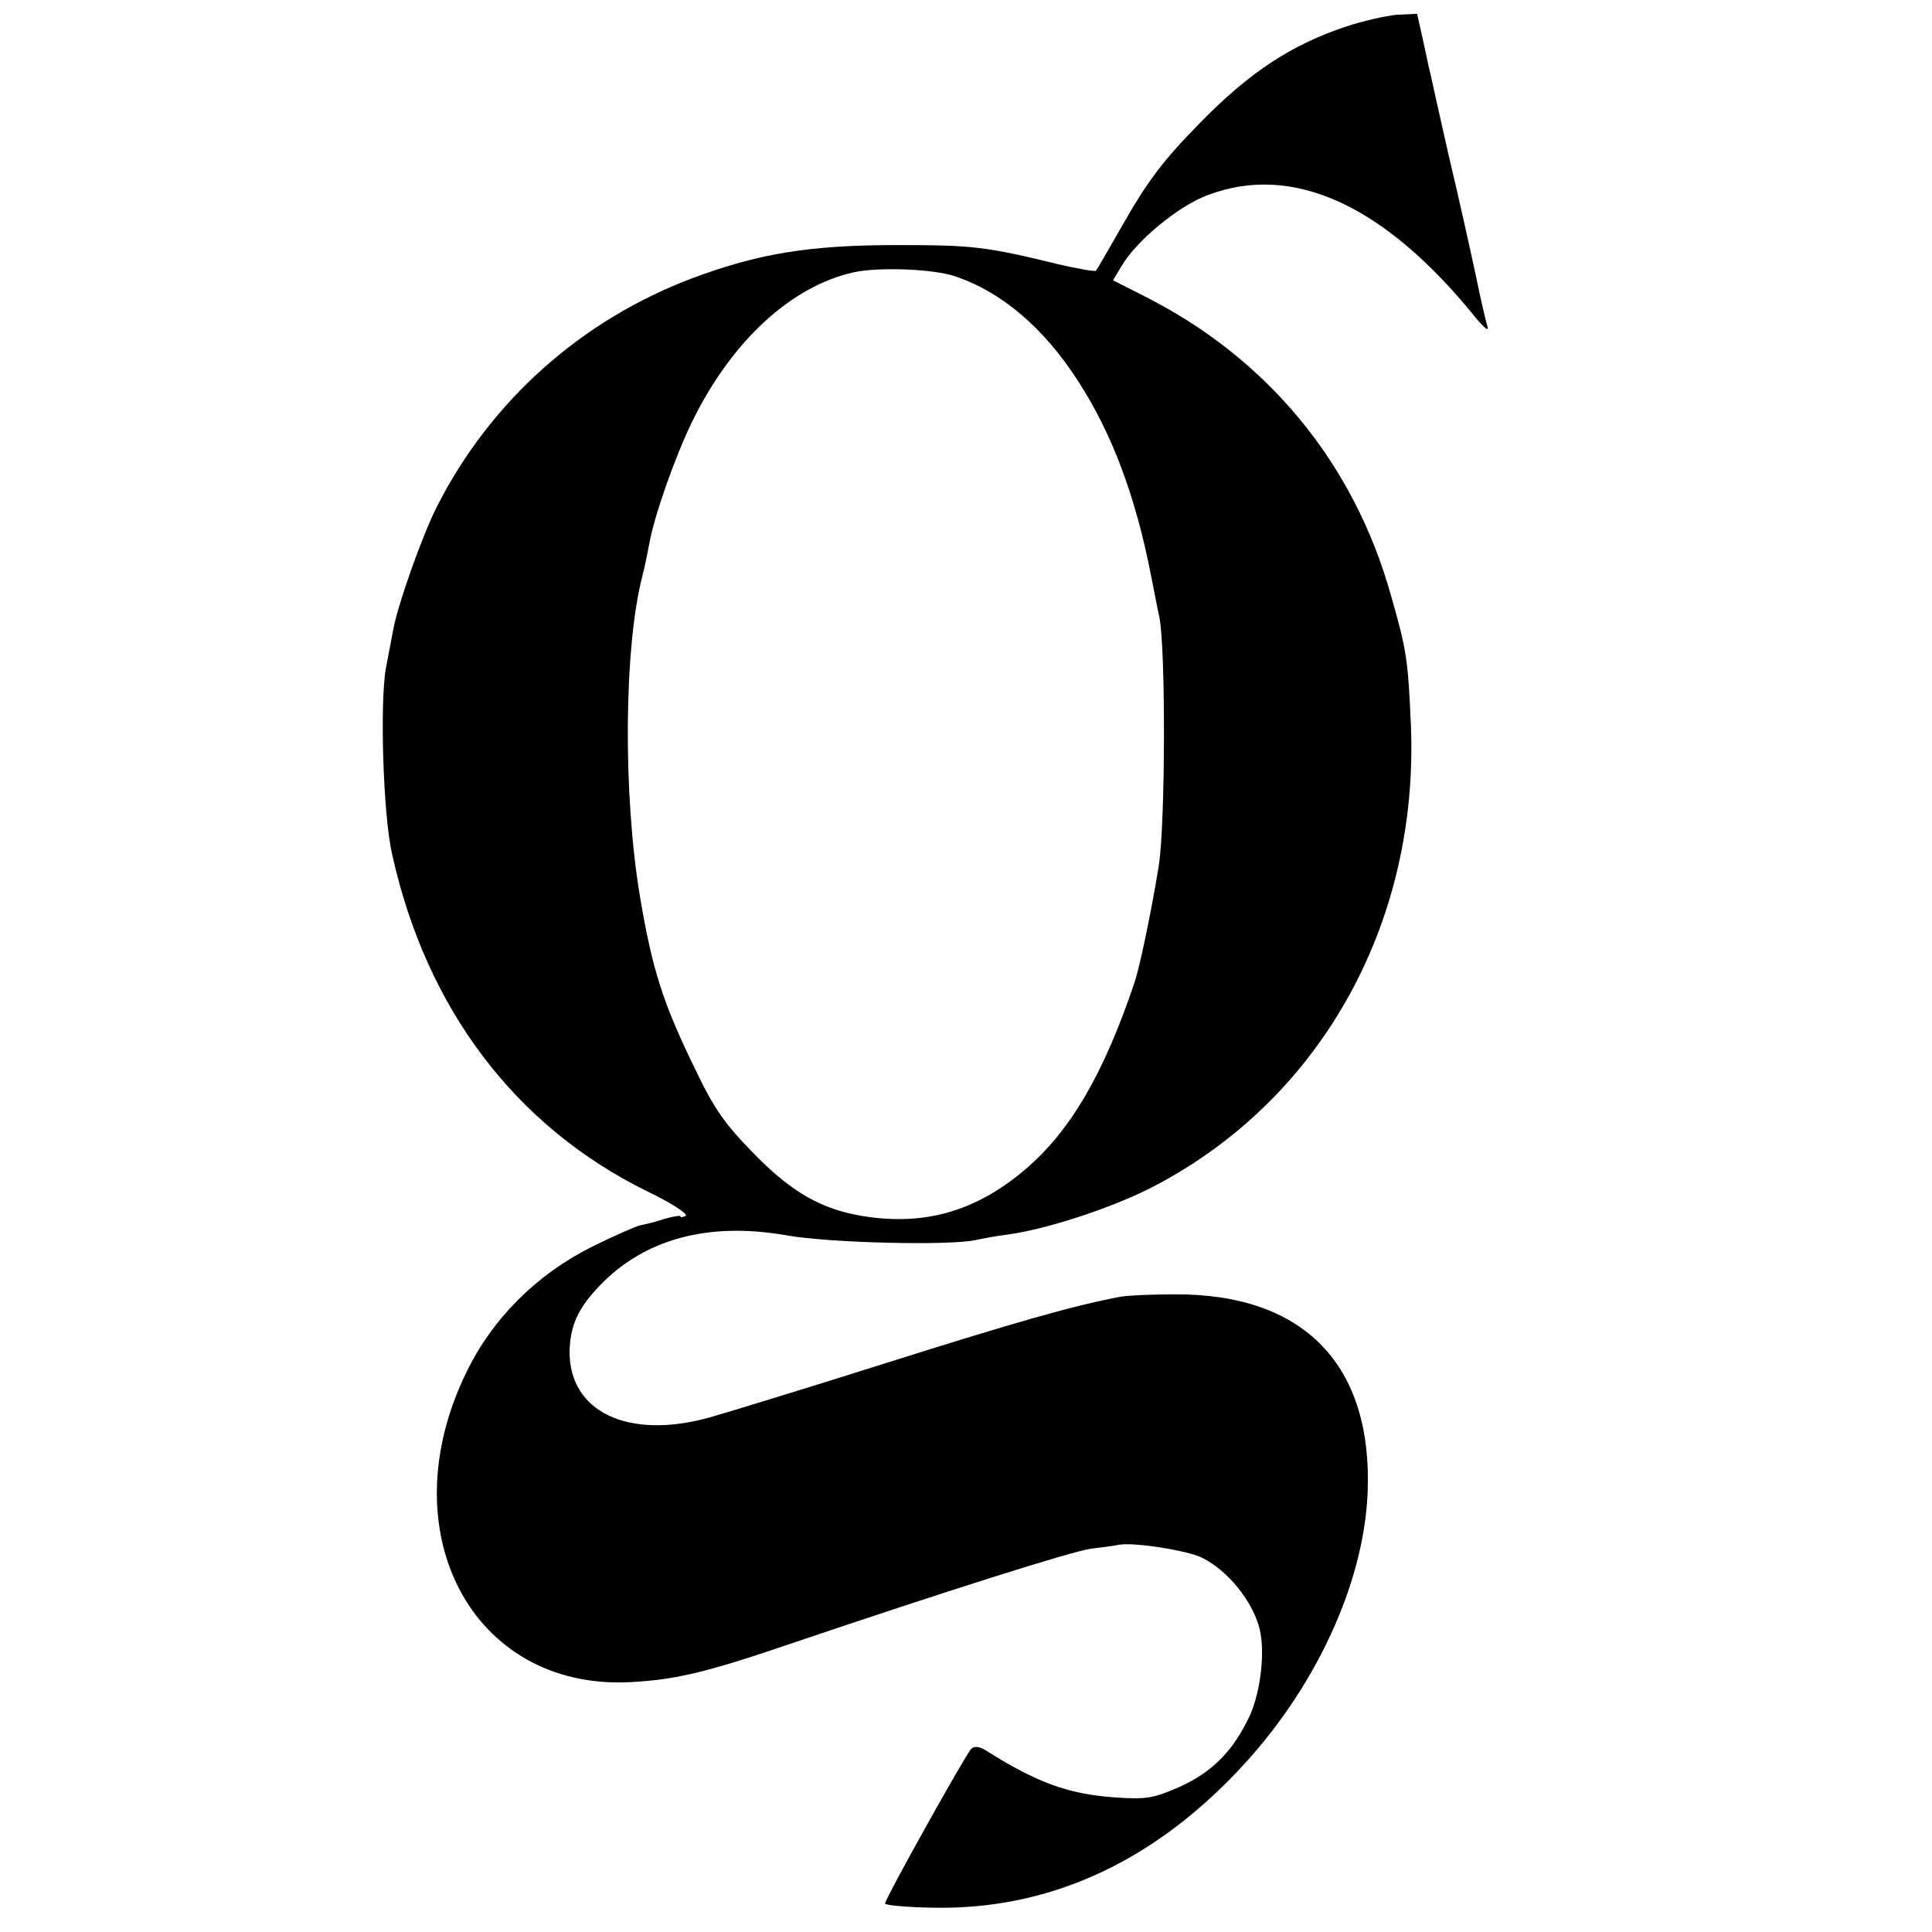 <?xml version="1.0" standalone="no"?>
<!DOCTYPE svg PUBLIC "-//W3C//DTD SVG 20010904//EN"
 "http://www.w3.org/TR/2001/REC-SVG-20010904/DTD/svg10.dtd">
<svg version="1.0" xmlns="http://www.w3.org/2000/svg"
 width="406pt" height="406pt" viewBox="0 0 406 406"
 preserveAspectRatio="xMidYMid meet">
<g transform="translate(0,406) scale(0.1,-0.1)"
fill="#000000" stroke="none">
<path d="M2828 4004 c-114 -38 -202 -96 -303 -199 -80 -81 -113 -124 -170
-225 -27 -47 -50 -87 -52 -89 -1 -2 -38 4 -80 14 -152 37 -179 40 -338 40
-185 0 -292 -18 -431 -70 -233 -88 -423 -258 -535 -478 -31 -60 -84 -210 -93
-262 -3 -16 -10 -52 -15 -79 -13 -72 -6 -309 13 -391 72 -326 260 -573 537
-709 50 -24 85 -47 80 -51 -6 -3 -11 -4 -11 -1 0 2 -15 0 -32 -5 -18 -6 -42
-12 -53 -14 -11 -3 -57 -23 -103 -46 -115 -58 -207 -150 -261 -261 -165 -335
10 -669 342 -653 96 5 160 20 336 80 337 114 588 193 631 200 25 3 53 7 63 9
34 5 146 -13 174 -28 54 -27 106 -92 120 -149 12 -49 2 -131 -20 -181 -35 -75
-78 -119 -148 -151 -55 -24 -70 -27 -138 -22 -95 7 -161 30 -270 99 -13 8 -24
9 -30 3 -13 -14 -181 -315 -181 -325 0 -4 46 -8 103 -9 238 -4 452 92 635 284
163 170 268 394 276 588 11 268 -133 418 -404 417 -47 0 -98 -2 -115 -5 -97
-18 -223 -54 -495 -140 -168 -53 -334 -104 -370 -114 -170 -47 -294 12 -293
139 1 54 18 91 62 137 94 99 229 136 394 107 89 -16 341 -22 397 -10 14 3 45
9 70 12 79 11 208 53 293 95 357 180 569 553 552 974 -6 139 -9 159 -42 274
-78 279 -261 500 -521 630 l-63 32 18 30 c31 53 119 126 181 149 179 68 373
-21 565 -260 16 -19 26 -27 23 -17 -3 10 -15 60 -25 110 -11 51 -36 164 -57
252 -20 88 -37 165 -38 170 -2 6 -8 36 -15 68 l-13 58 -42 -2 c-23 -2 -72 -13
-108 -25z m-823 -524 c98 -32 188 -108 260 -220 71 -109 121 -241 154 -410 6
-30 13 -68 17 -85 14 -65 13 -439 -1 -525 -15 -93 -40 -213 -51 -245 -65 -193
-135 -312 -230 -393 -103 -87 -209 -118 -338 -98 -88 14 -151 49 -231 131 -61
62 -84 94 -124 178 -67 137 -90 208 -116 362 -36 216 -34 524 5 675 5 19 11
49 14 65 10 59 54 184 91 260 83 169 208 284 340 313 52 11 164 7 210 -8z"/>
</g>
</svg>
